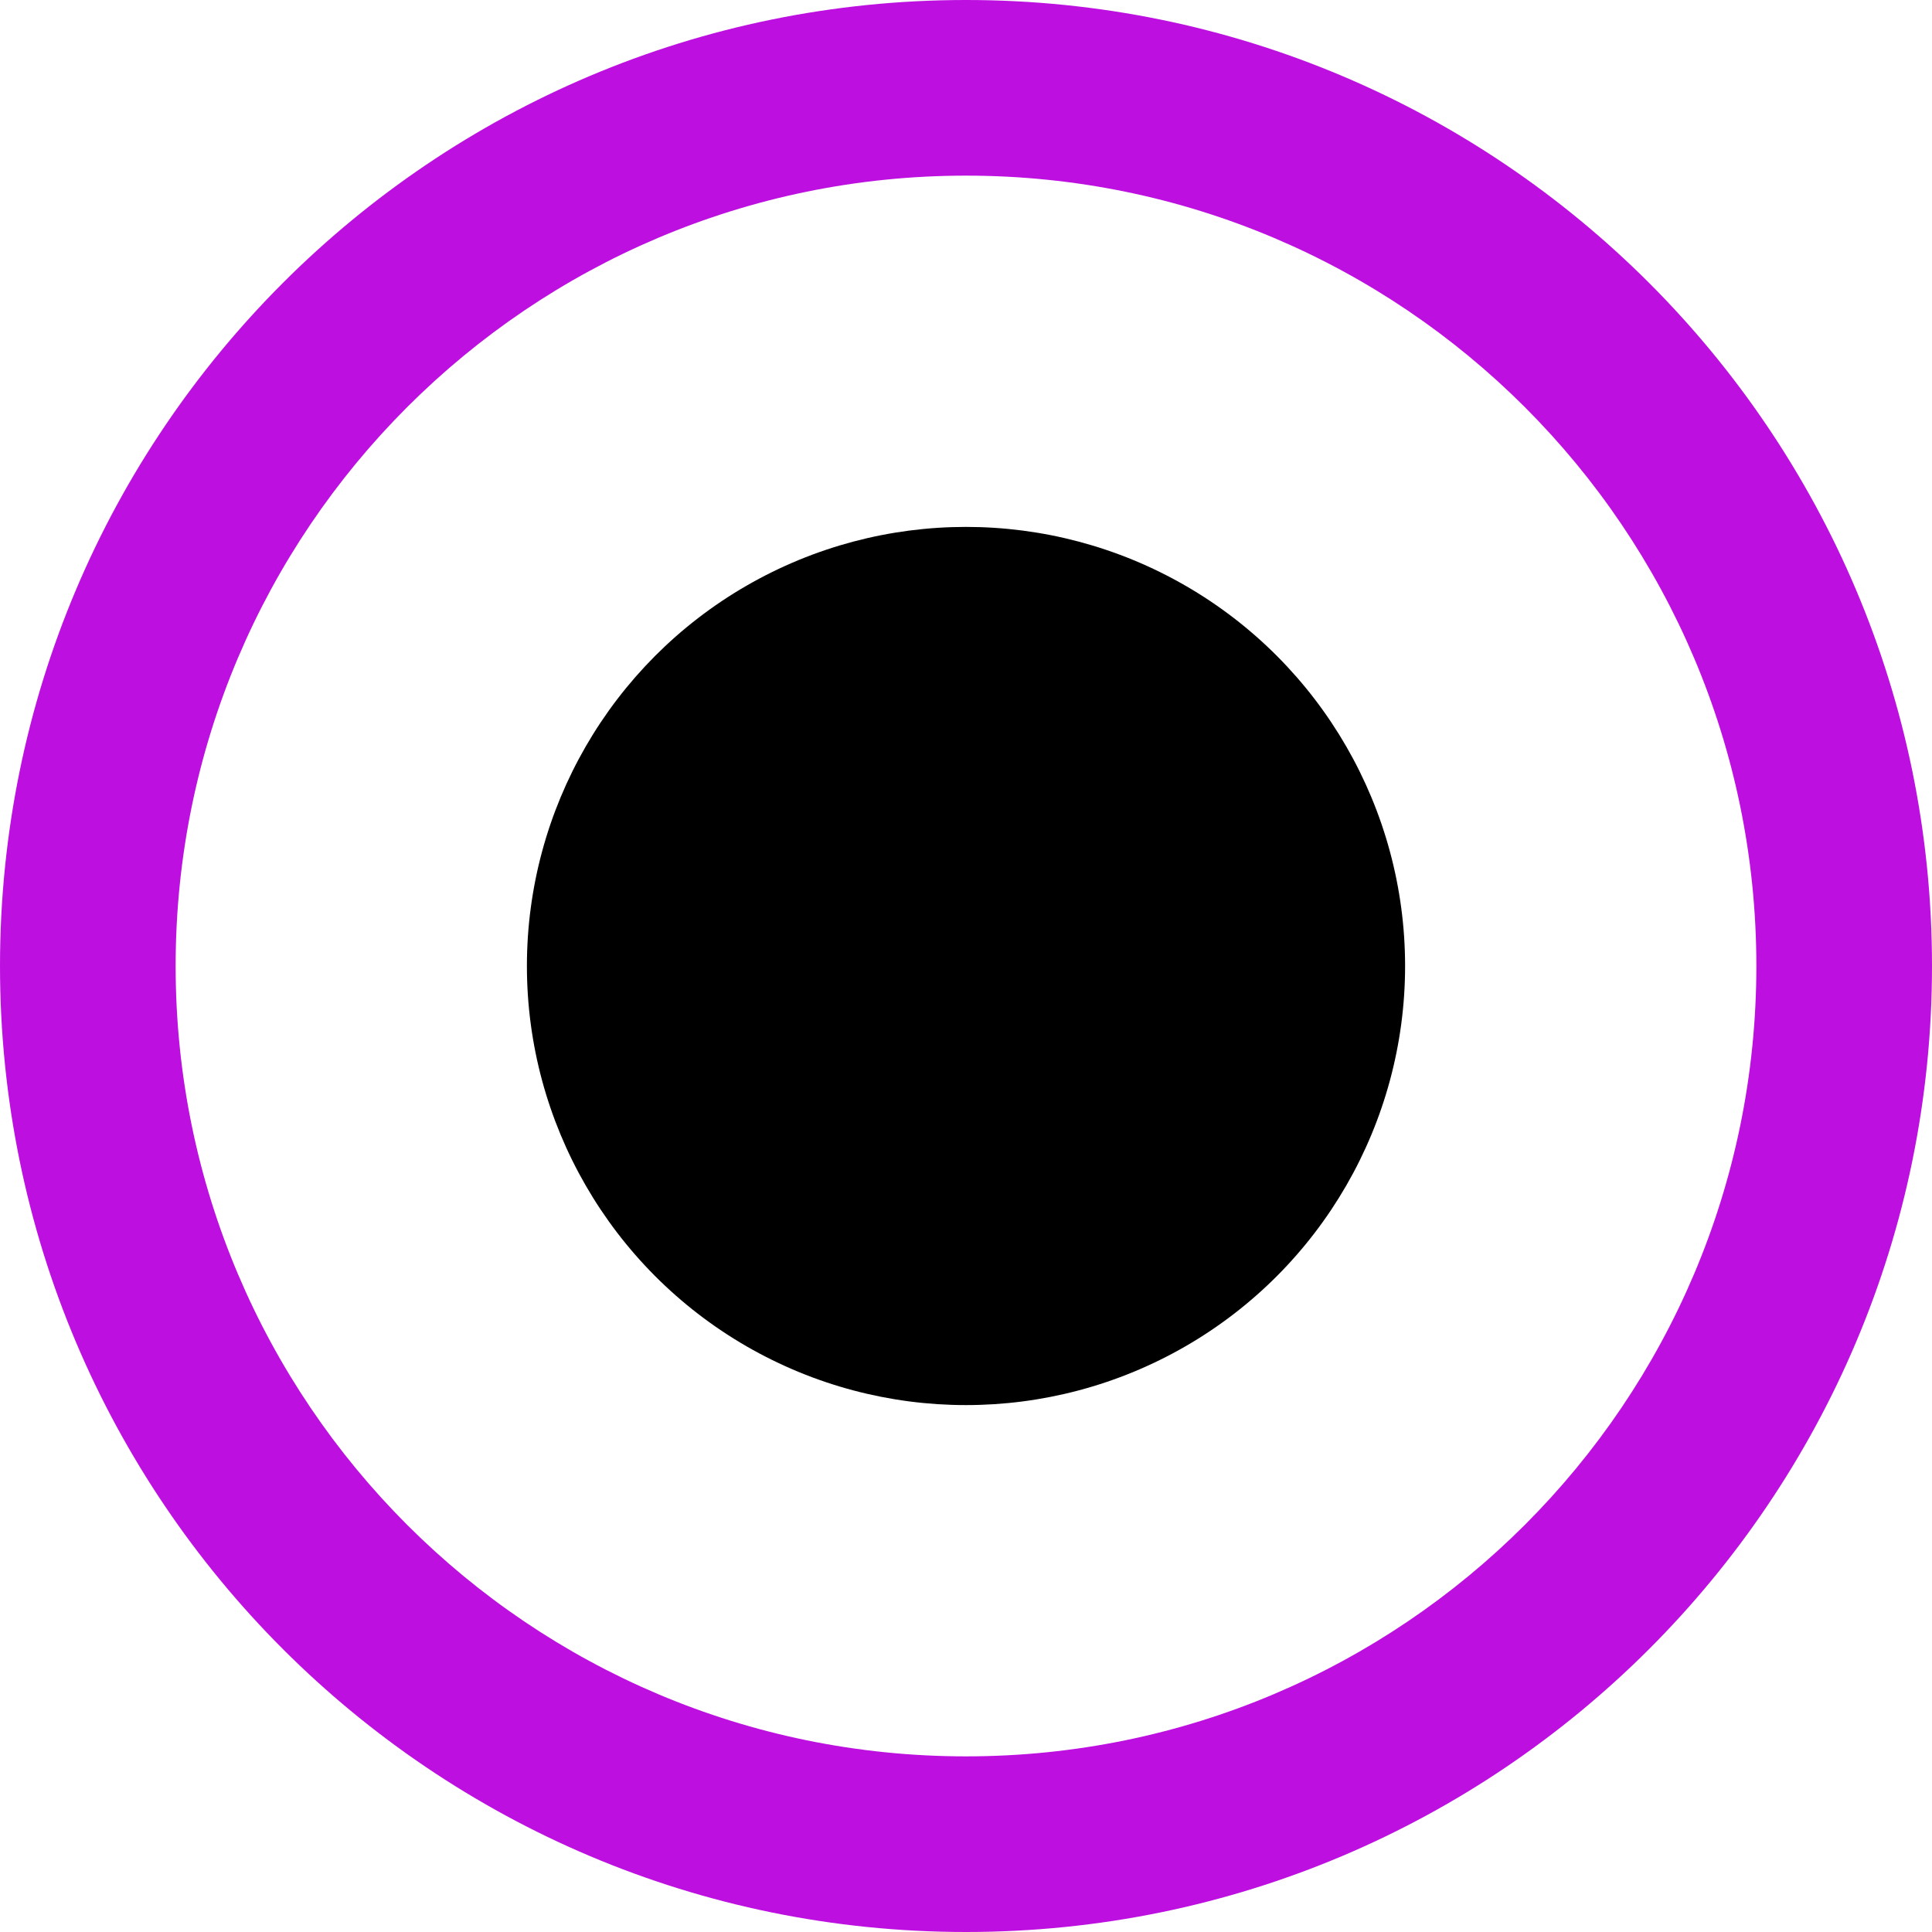 <?xml version="1.0" encoding="UTF-8"?>
<svg width="11px" height="11px" viewBox="0 0 11 11" version="1.1" xmlns="http://www.w3.org/2000/svg" xmlns:xlink="http://www.w3.org/1999/xlink">
    <!-- Generator: Sketch 53.2 (72643) - https://sketchapp.com -->
    <title>radio-checked</title>
    <desc>Created with Sketch.</desc>
    <g id="radio-checked" stroke="none" stroke-width="1" fill="none" fill-rule="evenodd">
        <circle id="inner" fill="#000000" cx="5.5" cy="5.5" r="2.5"></circle>
        <path d="M5.5,11 C2.462,11 0,8.538 0,5.5 C0,2.462 2.462,0 5.5,0 C8.538,0 11,2.462 11,5.5 C11,8.538 8.538,11 5.5,11 Z M5.5,10 C7.985,10 10,7.985 10,5.5 C10,3.015 7.985,1 5.5,1 C3.015,1 1,3.015 1,5.5 C1,7.985 3.015,10 5.5,10 Z" id="outer" fill="#BD10E0"></path>
    </g>
</svg>